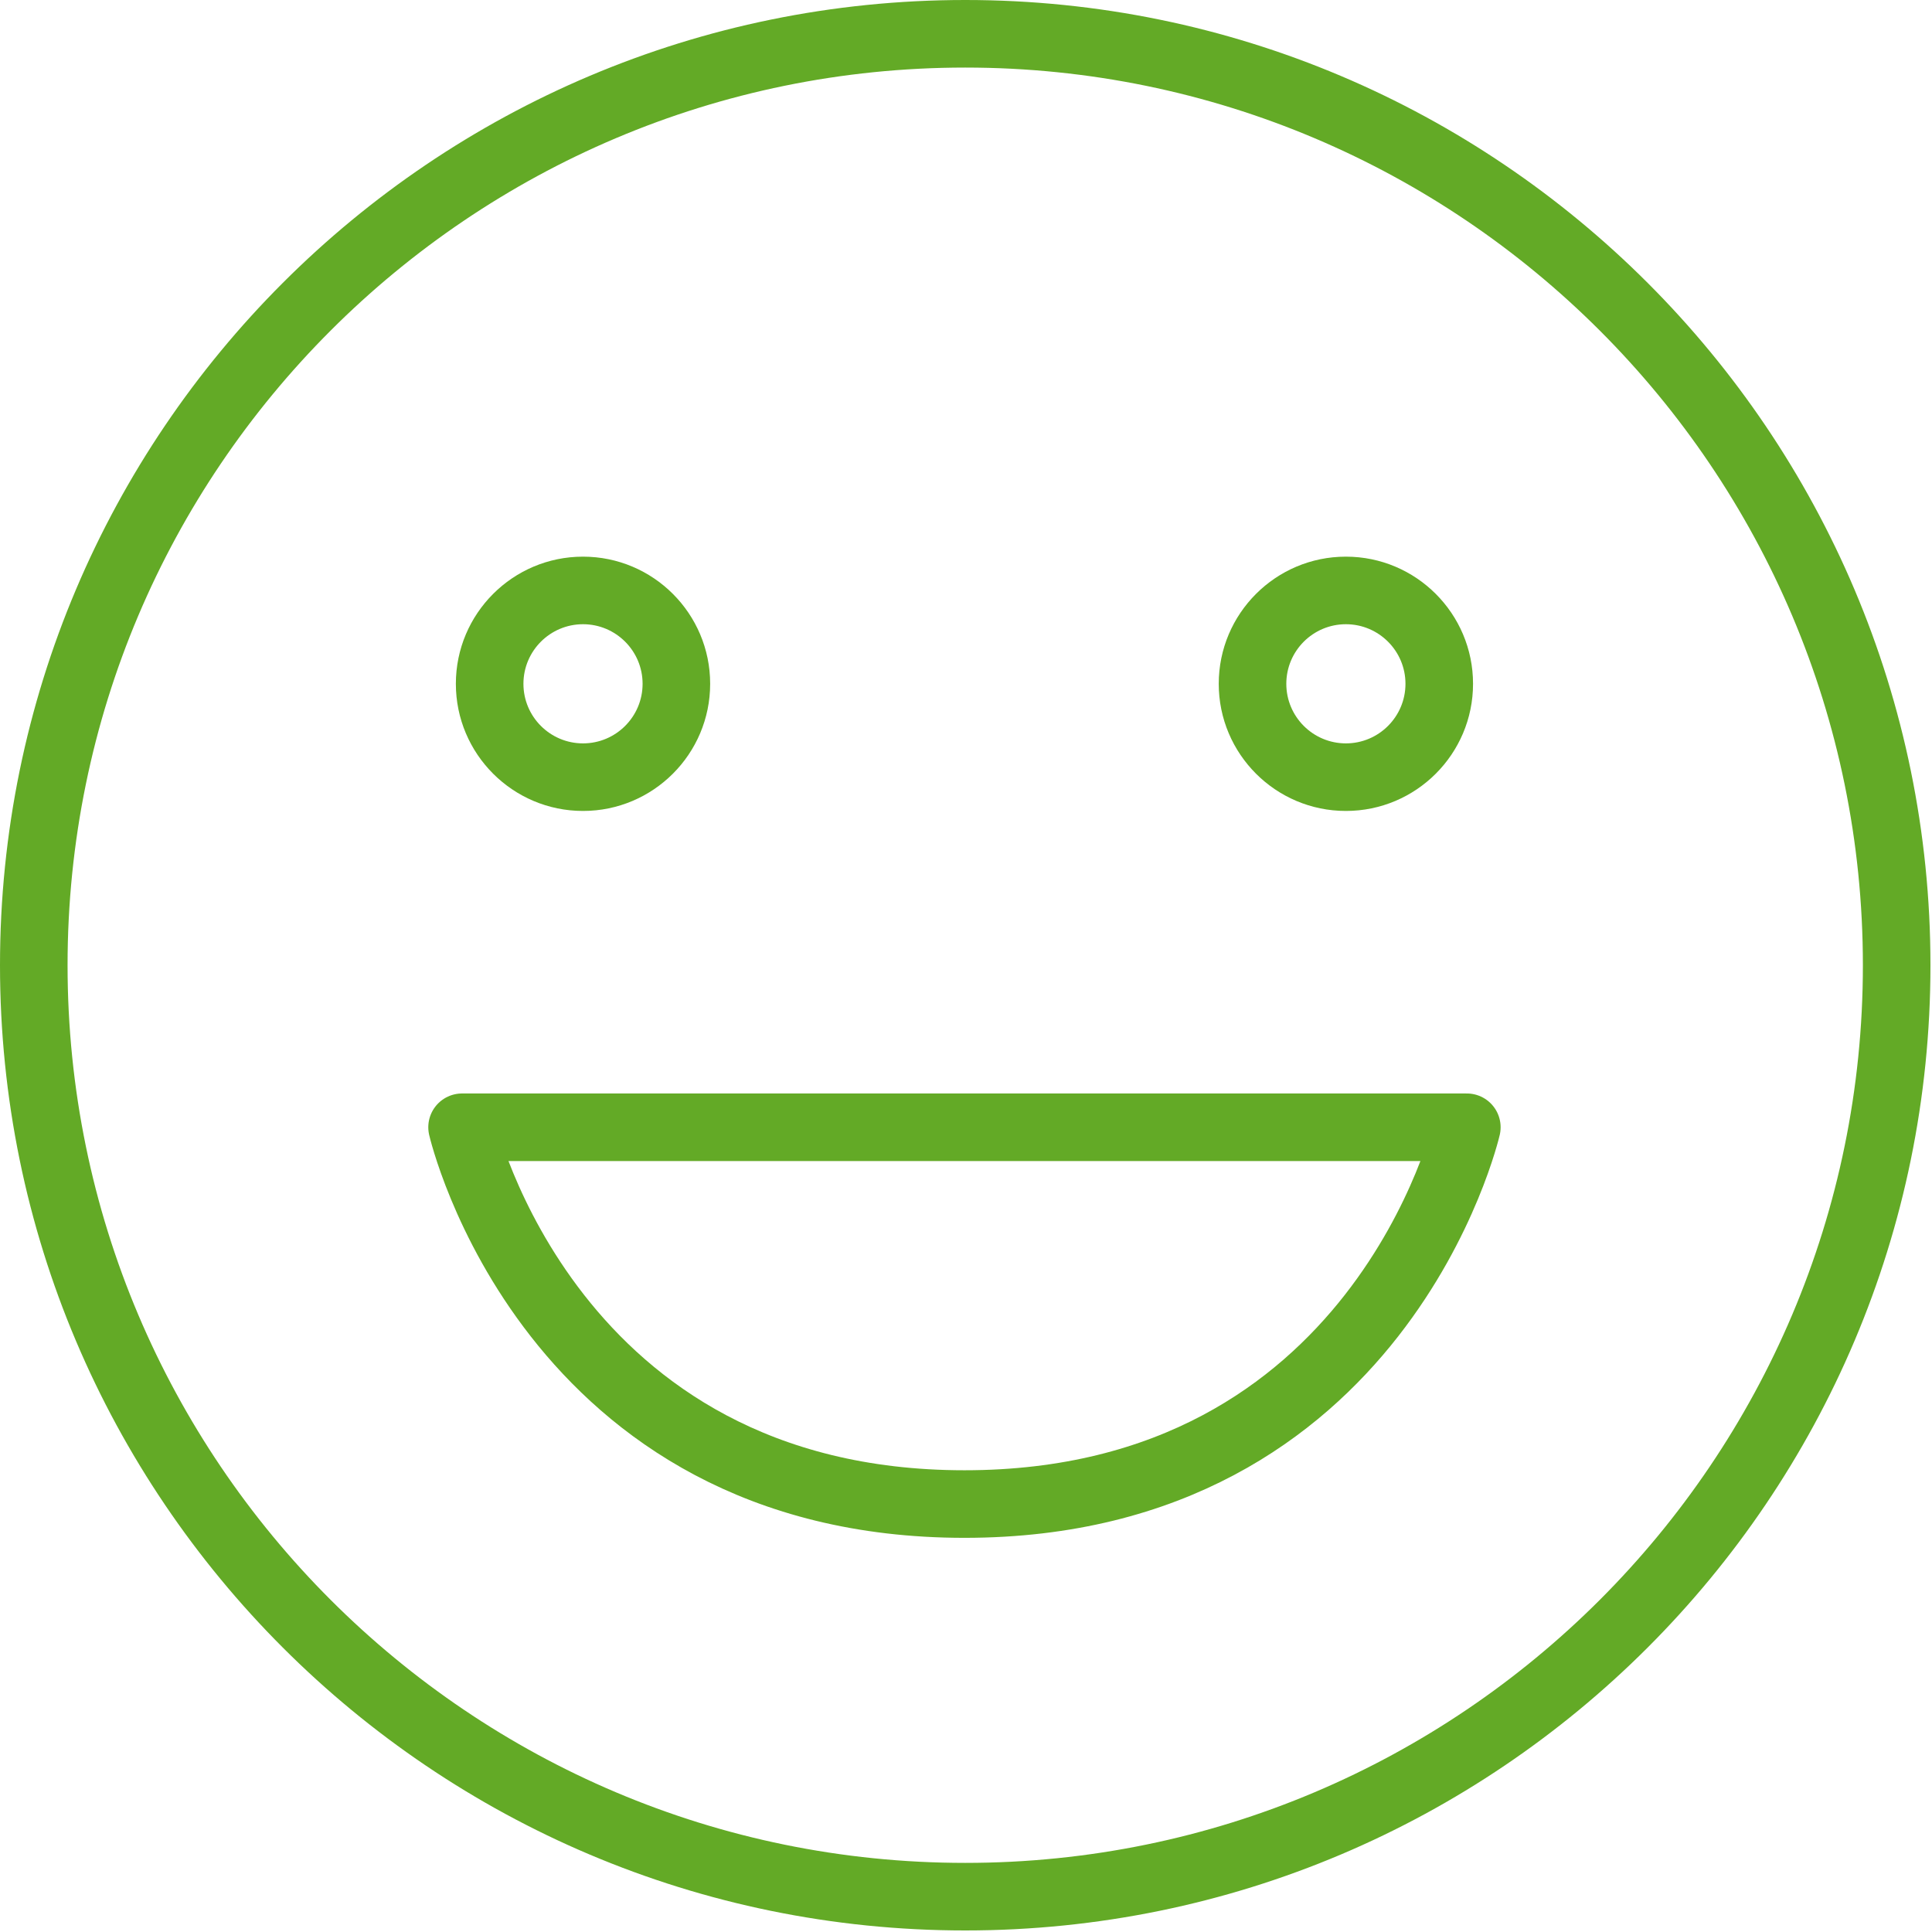 <?xml version="1.0" encoding="UTF-8" standalone="no"?><!DOCTYPE svg PUBLIC "-//W3C//DTD SVG 1.1//EN" "http://www.w3.org/Graphics/SVG/1.1/DTD/svg11.dtd"><svg width="100%" height="100%" viewBox="0 0 834 834" version="1.1" xmlns="http://www.w3.org/2000/svg" xmlns:xlink="http://www.w3.org/1999/xlink" xml:space="preserve" xmlns:serif="http://www.serif.com/" style="fill-rule:evenodd;clip-rule:evenodd;stroke-linejoin:round;stroke-miterlimit:2;"><rect id="Mesa-de-trabajo1" serif:id="Mesa de trabajo1" x="0" y="0" width="833.333" height="833.333" style="fill:none;"/><g id="Mesa-de-trabajo11" serif:id="Mesa de trabajo1"><g><path d="M416.332,649.264c179.384,-0 216.867,-162.651 216.867,-162.651l-433.734,0c-0,0 37.483,162.651 216.867,162.651Z" style="fill:none;fill-rule:nonzero;stroke:#63aa26;stroke-width:29.17px;"/><path d="M416.667,0c229.964,0 416.666,186.702 416.666,416.667c0,229.964 -186.702,416.666 -416.666,416.666c-229.965,0 -416.667,-186.702 -416.667,-416.666c-0,-229.965 186.702,-416.667 416.667,-416.667Zm-0,29.167c213.867,-0 387.5,173.633 387.5,387.5c-0,213.867 -173.633,387.5 -387.5,387.5c-213.867,-0 -387.5,-173.633 -387.5,-387.5c-0,-213.867 173.633,-387.5 387.5,-387.5Z" style="fill:#63aa26;"/><path d="M580.991,240.295c30.292,-0 54.886,24.593 54.886,54.886c-0,30.292 -24.594,54.886 -54.886,54.886c-30.293,-0 -54.887,-24.594 -54.887,-54.886c0,-30.293 24.594,-54.886 54.887,-54.886Zm-0,29.166c14.195,0 25.719,11.525 25.719,25.72c0,14.195 -11.524,25.719 -25.719,25.719c-14.195,0 -25.72,-11.524 -25.72,-25.719c0,-14.195 11.525,-25.72 25.72,-25.72Z" style="fill:#63aa26;"/><path d="M251.673,240.295c30.293,-0 54.887,24.593 54.887,54.886c-0,30.292 -24.594,54.886 -54.887,54.886c-30.292,-0 -54.886,-24.594 -54.886,-54.886c0,-30.293 24.594,-54.886 54.886,-54.886Zm0,29.166c14.195,0 25.72,11.525 25.72,25.72c-0,14.195 -11.525,25.719 -25.72,25.719c-14.195,0 -25.719,-11.524 -25.719,-25.719c-0,-14.195 11.524,-25.72 25.719,-25.72Z" style="fill:#63aa26;"/></g></g></svg>